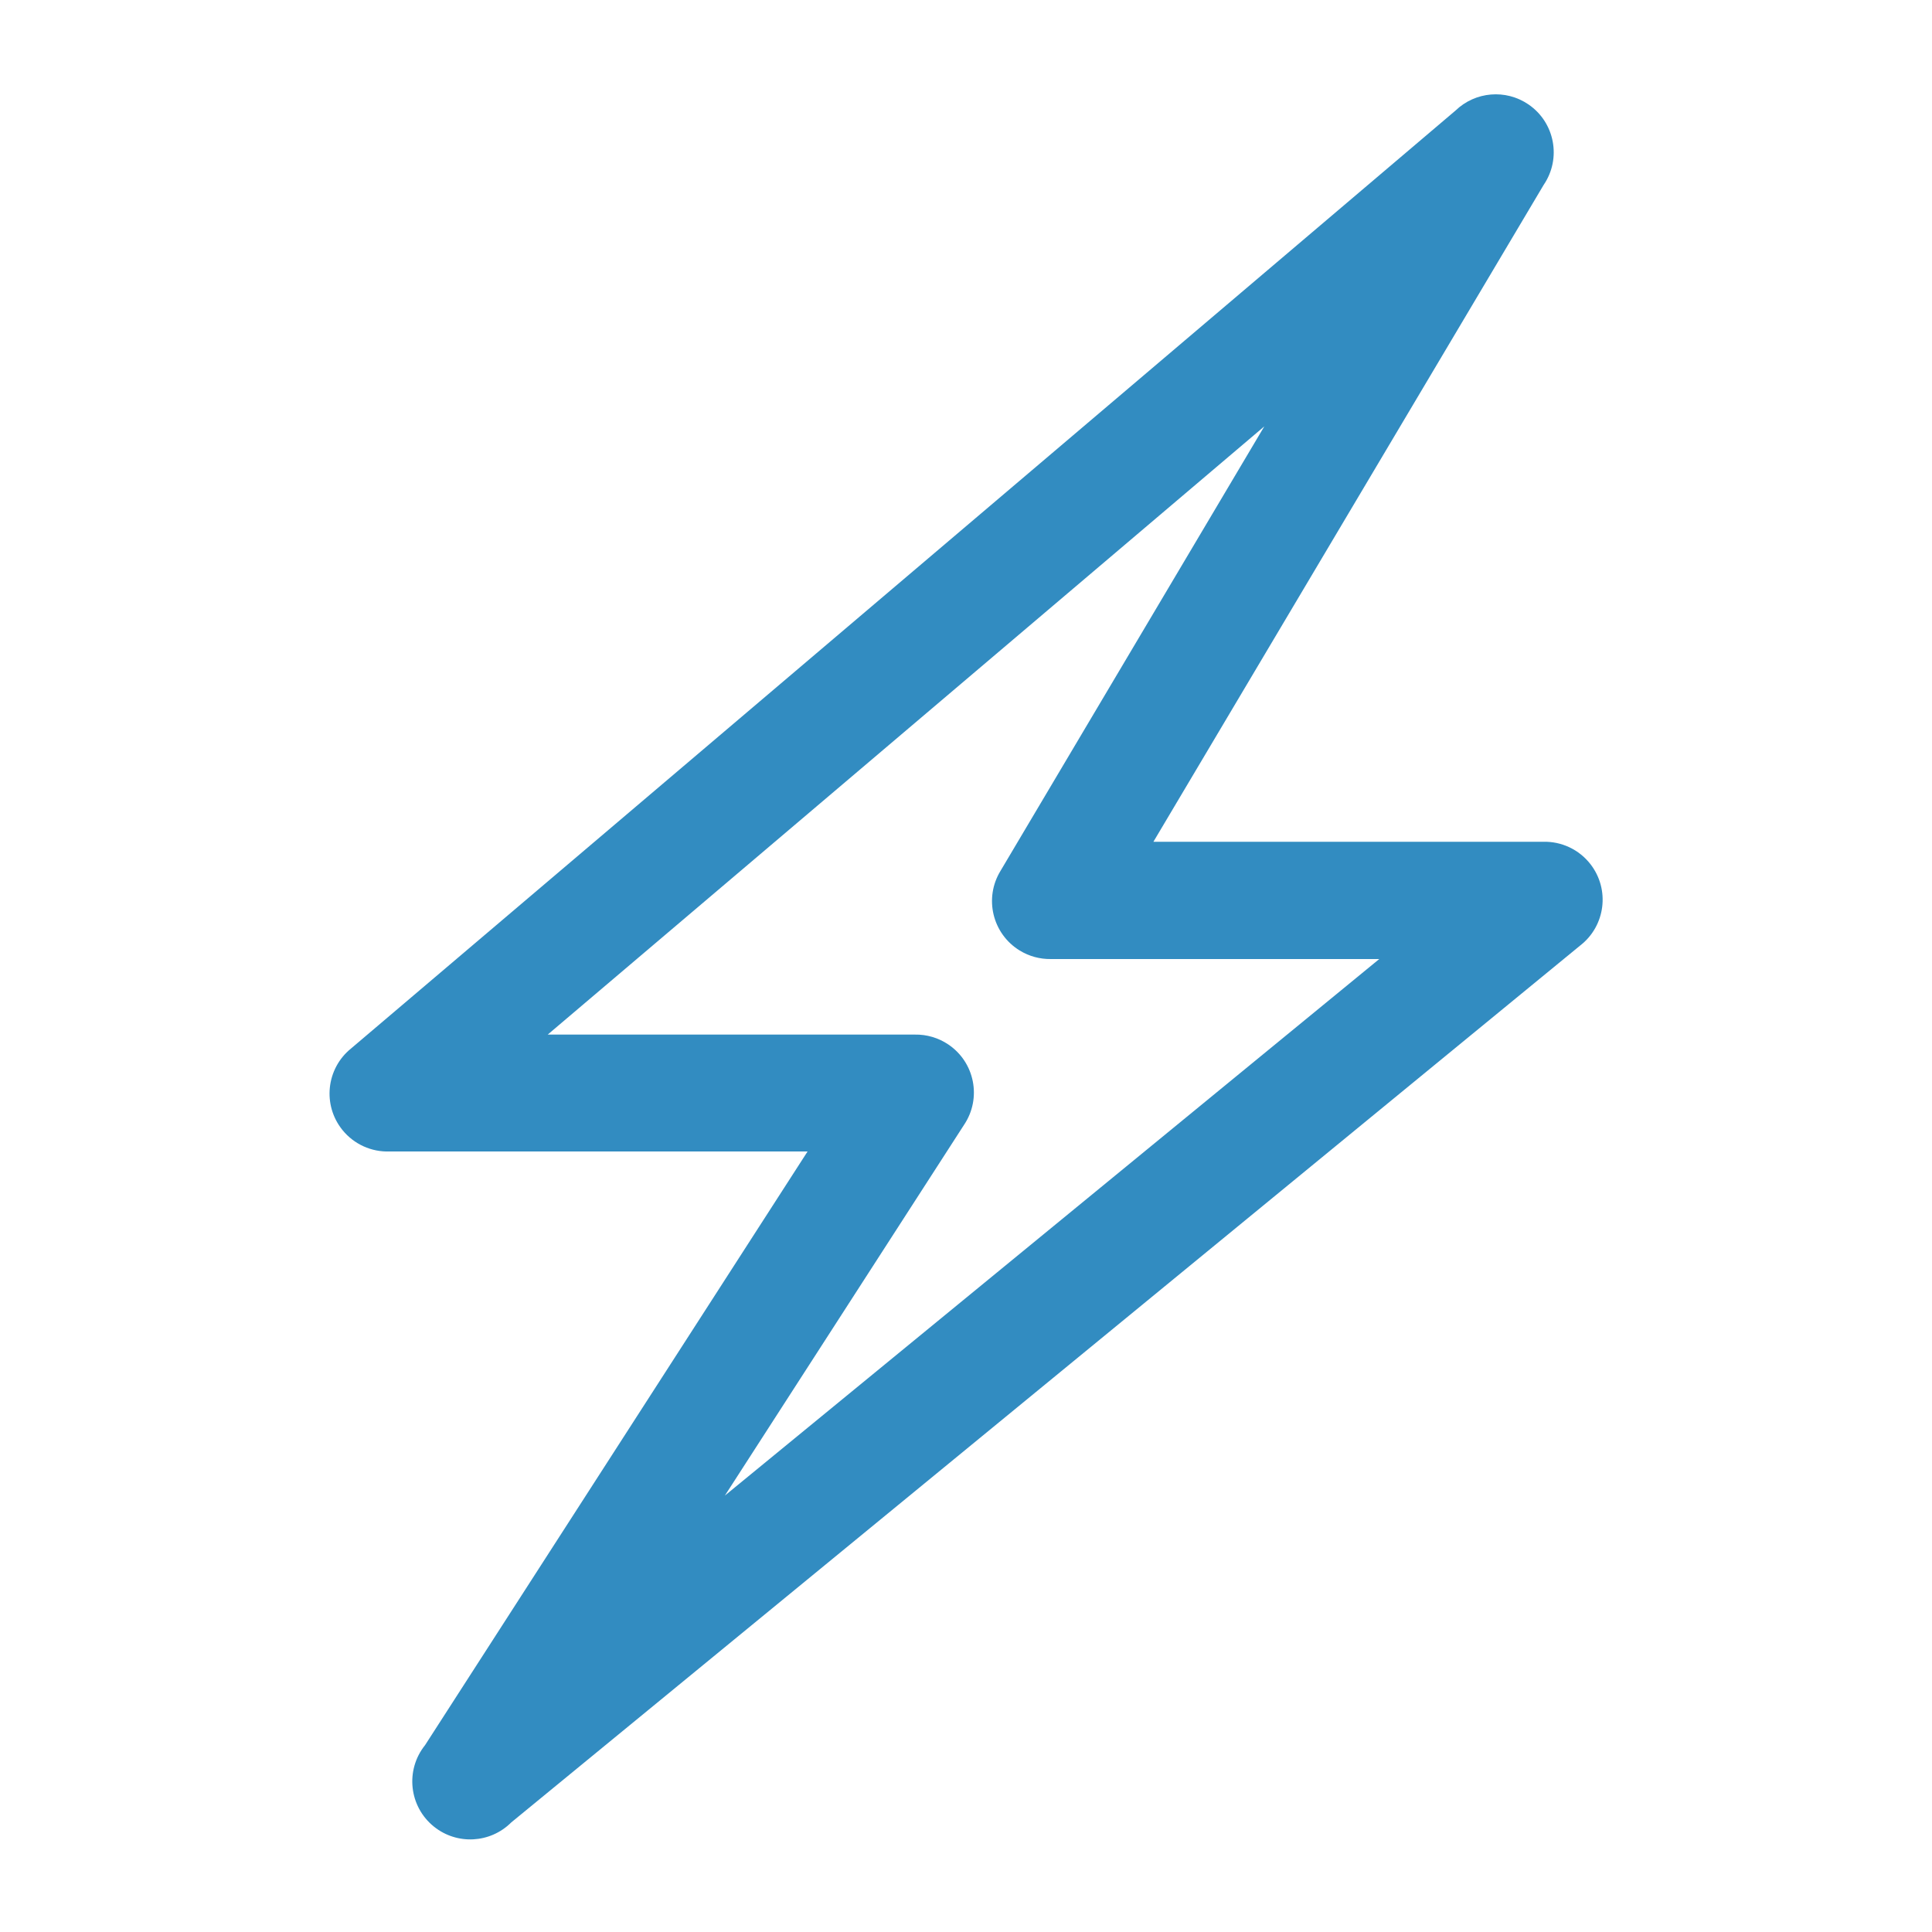 <?xml version="1.0" encoding="utf-8"?>
<!-- Generator: Adobe Illustrator 16.0.0, SVG Export Plug-In . SVG Version: 6.00 Build 0)  -->
<!DOCTYPE svg PUBLIC "-//W3C//DTD SVG 1.1//EN" "http://www.w3.org/Graphics/SVG/1.1/DTD/svg11.dtd">
<svg version="1.1" id="Layer_1" xmlns="http://www.w3.org/2000/svg" xmlns:xlink="http://www.w3.org/1999/xlink" x="0px" y="0px"
	 width="2000px" height="2000px" viewBox="0 0 2000 2000" enable-background="new 0 0 2000 2000" xml:space="preserve">
<title></title>
<path fill="#328CC1" d="M402.6,1192H836l-396,614.6c-20.737,25.847-16.597,63.609,9.25,84.348
	c23.86,19.146,58.305,17.272,79.95-4.348l1106.6-907.8c26.19-20.301,30.966-57.989,10.665-84.18
	c-11.719-15.119-29.943-23.744-49.064-23.22H1194l404-680c18.648-27.392,11.561-64.714-15.832-83.363
	c-23.465-15.975-54.913-13.32-75.368,6.363L363.4,1085.4c-25.76,20.844-29.745,58.625-8.9,84.385
	c11.891,14.694,30.011,22.926,48.9,22.215H402.6z M1308.8,441.4l-273,460c-17.345,28.234-8.518,65.185,19.718,82.529
	c9.701,5.96,20.898,9.036,32.282,8.87h340L750.4,1548.2L998,1164.4c18.453-27.524,11.099-64.796-16.426-83.248
	c-10.212-6.847-22.281-10.391-34.574-10.152H567L1308.8,441.4z"/>
</svg>
